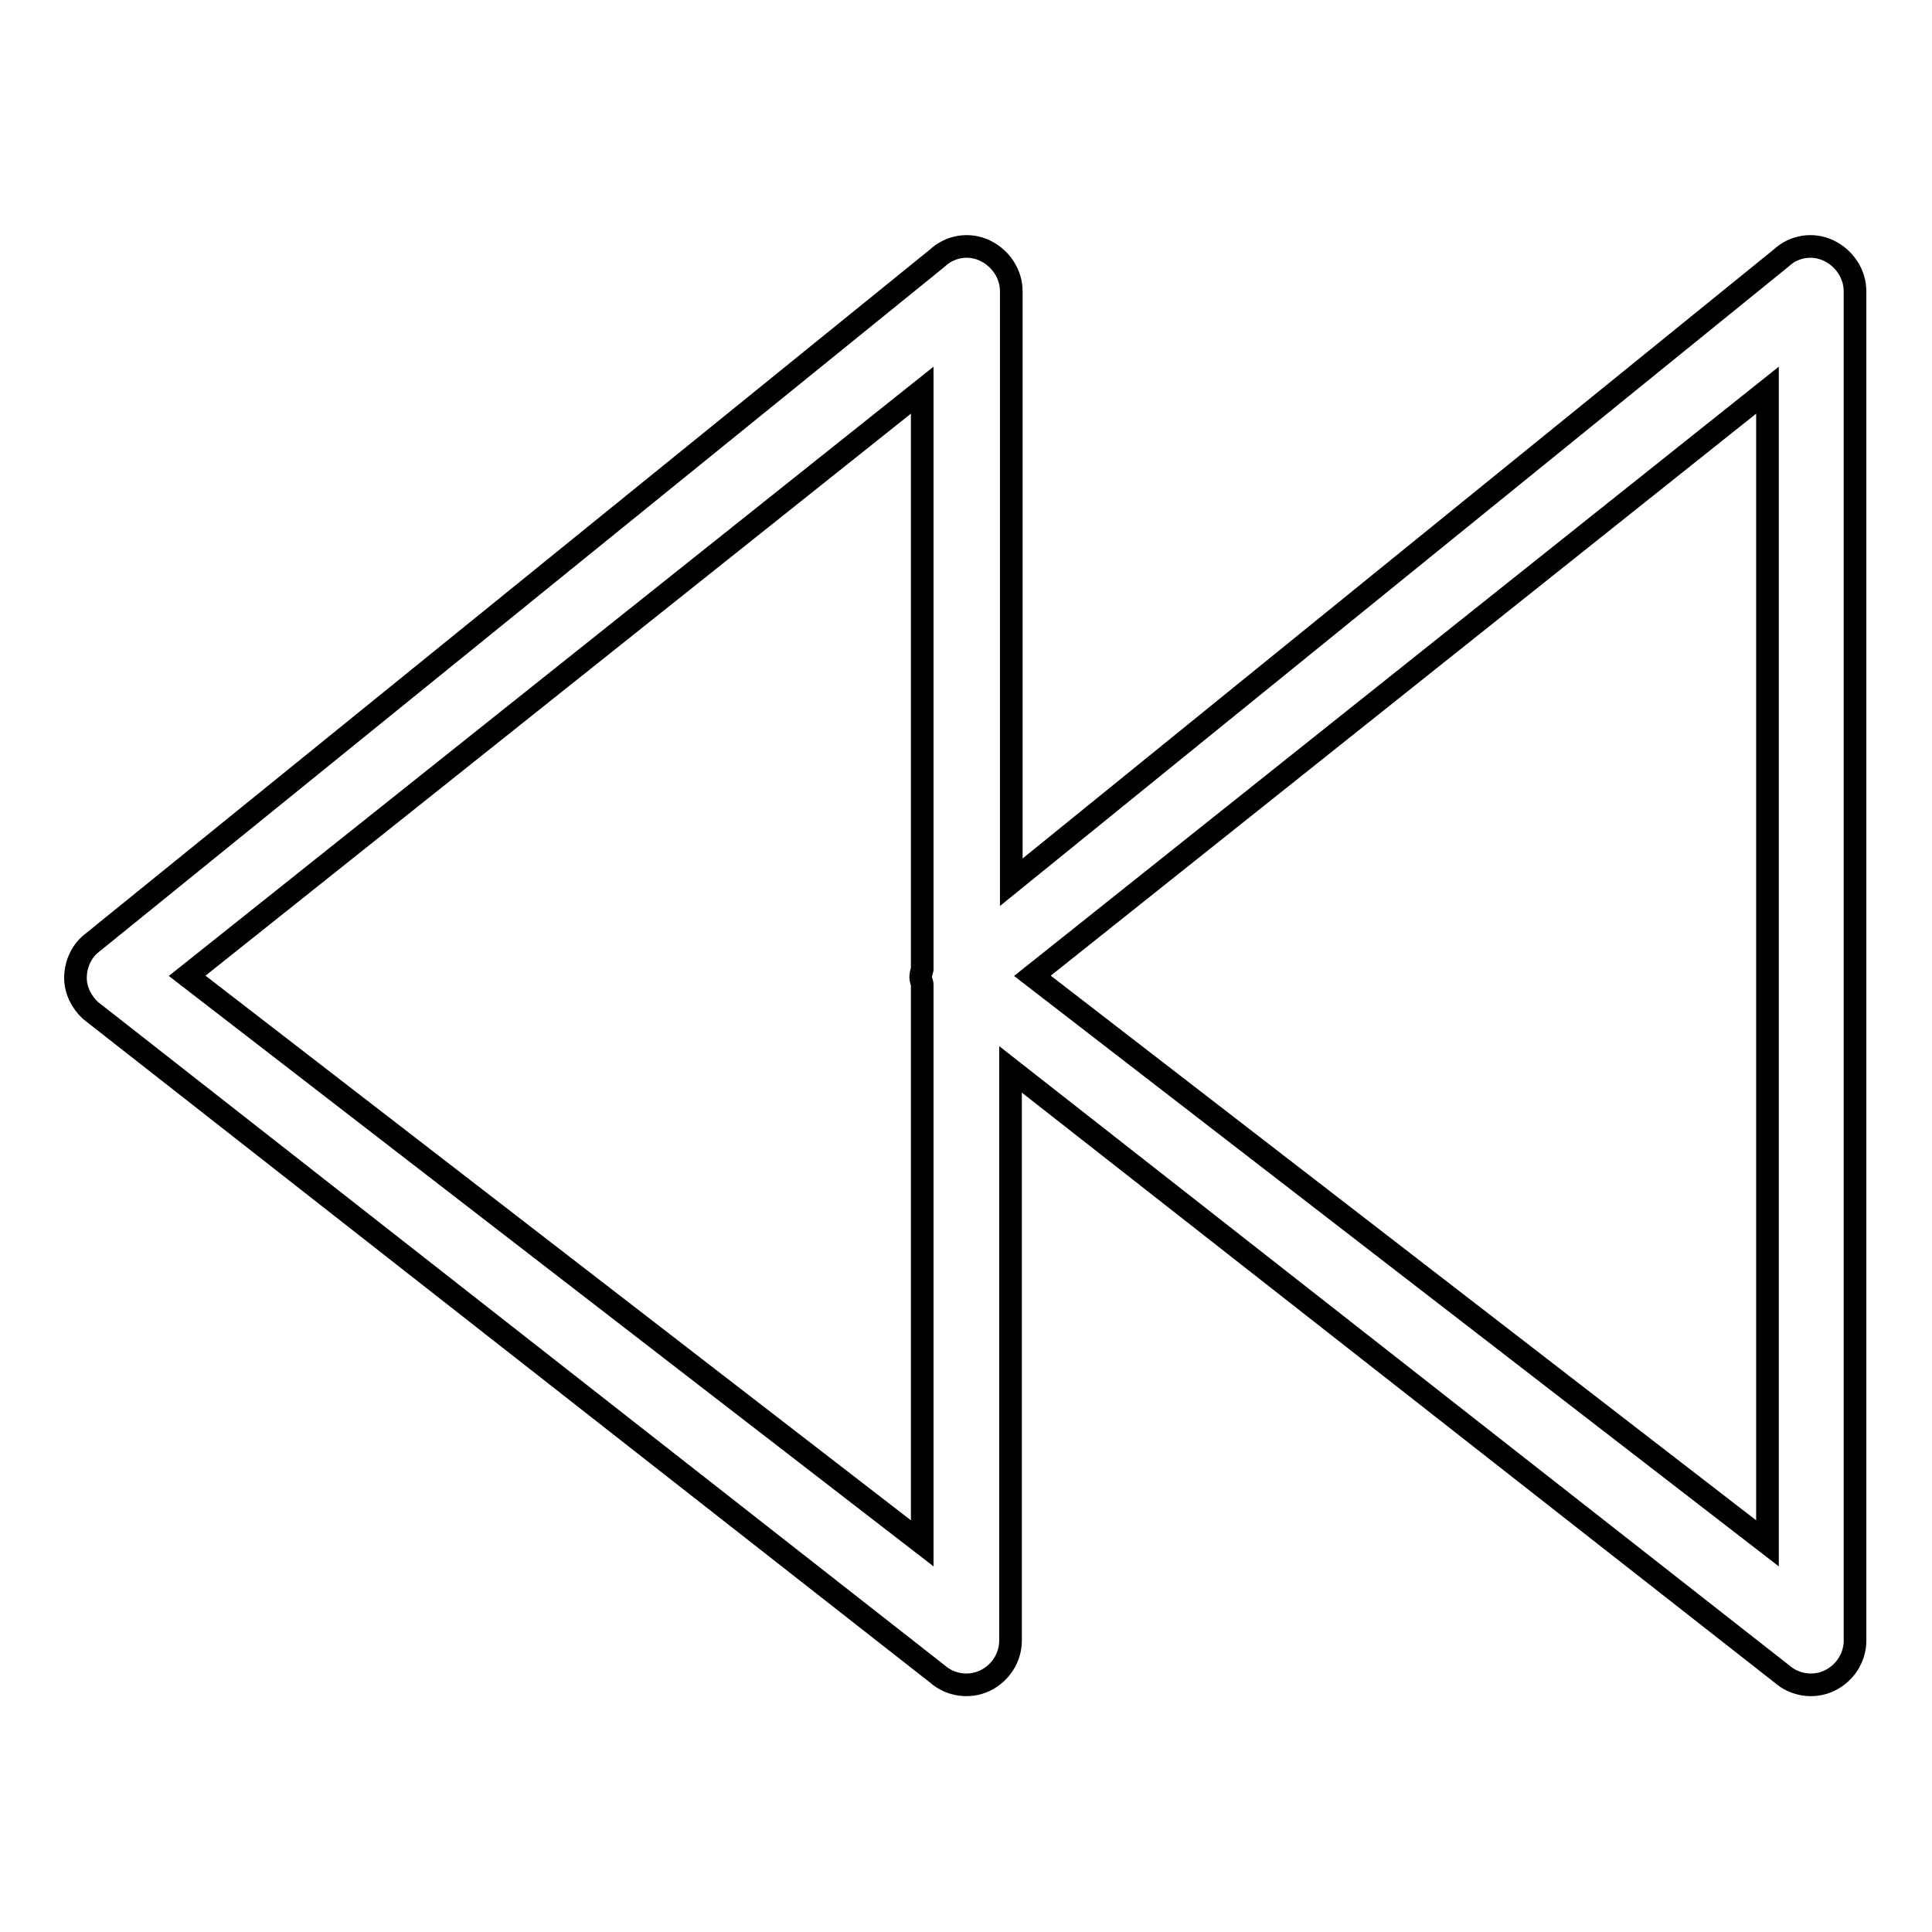 <?xml version="1.0" encoding="utf-8"?>
<!-- Svg Vector Icons : http://www.onlinewebfonts.com/icon -->
<!DOCTYPE svg PUBLIC "-//W3C//DTD SVG 1.1//EN" "http://www.w3.org/Graphics/SVG/1.1/DTD/svg11.dtd">
<svg version="1.1" xmlns="http://www.w3.org/2000/svg" xmlns:xlink="http://www.w3.org/1999/xlink" x="0px" y="0px" viewBox="0 0 256 256" enable-background="new 0 0 256 256" xml:space="preserve">
<g><g><g><path stroke-width="3" fill-opacity="0" stroke="#000000"  d="M12,133.9l112.2,87.9c1.7,1.5,4.2,1.9,6.3,0.9c2.1-1,3.4-3.1,3.4-5.3v-75.7l102.2,80.1c1.7,1.5,4.2,1.9,6.3,0.9s3.4-3.1,3.4-5.3V38.6c0-2.3-1.4-4.4-3.5-5.4c-2.1-1-4.6-0.6-6.3,1L134,116.9V38.6c0-2.3-1.4-4.4-3.5-5.4c-2.1-1-4.6-0.6-6.3,1L12,125.1c-1.3,1.1-2,2.8-2,4.5C10,131.2,10.8,132.8,12,133.9z M234.2,51.7v152.8l-97.4-75.2L234.2,51.7z M122.2,51.7v76.7c-0.1,0.4-0.2,0.7-0.2,1.1c0,0.4,0.2,0.7,0.2,1v74l-97.4-75.2L122.2,51.7z"/></g><g></g><g></g><g></g><g></g><g></g><g></g><g></g><g></g><g></g><g></g><g></g><g></g><g></g><g></g><g></g></g></g>
</svg>
